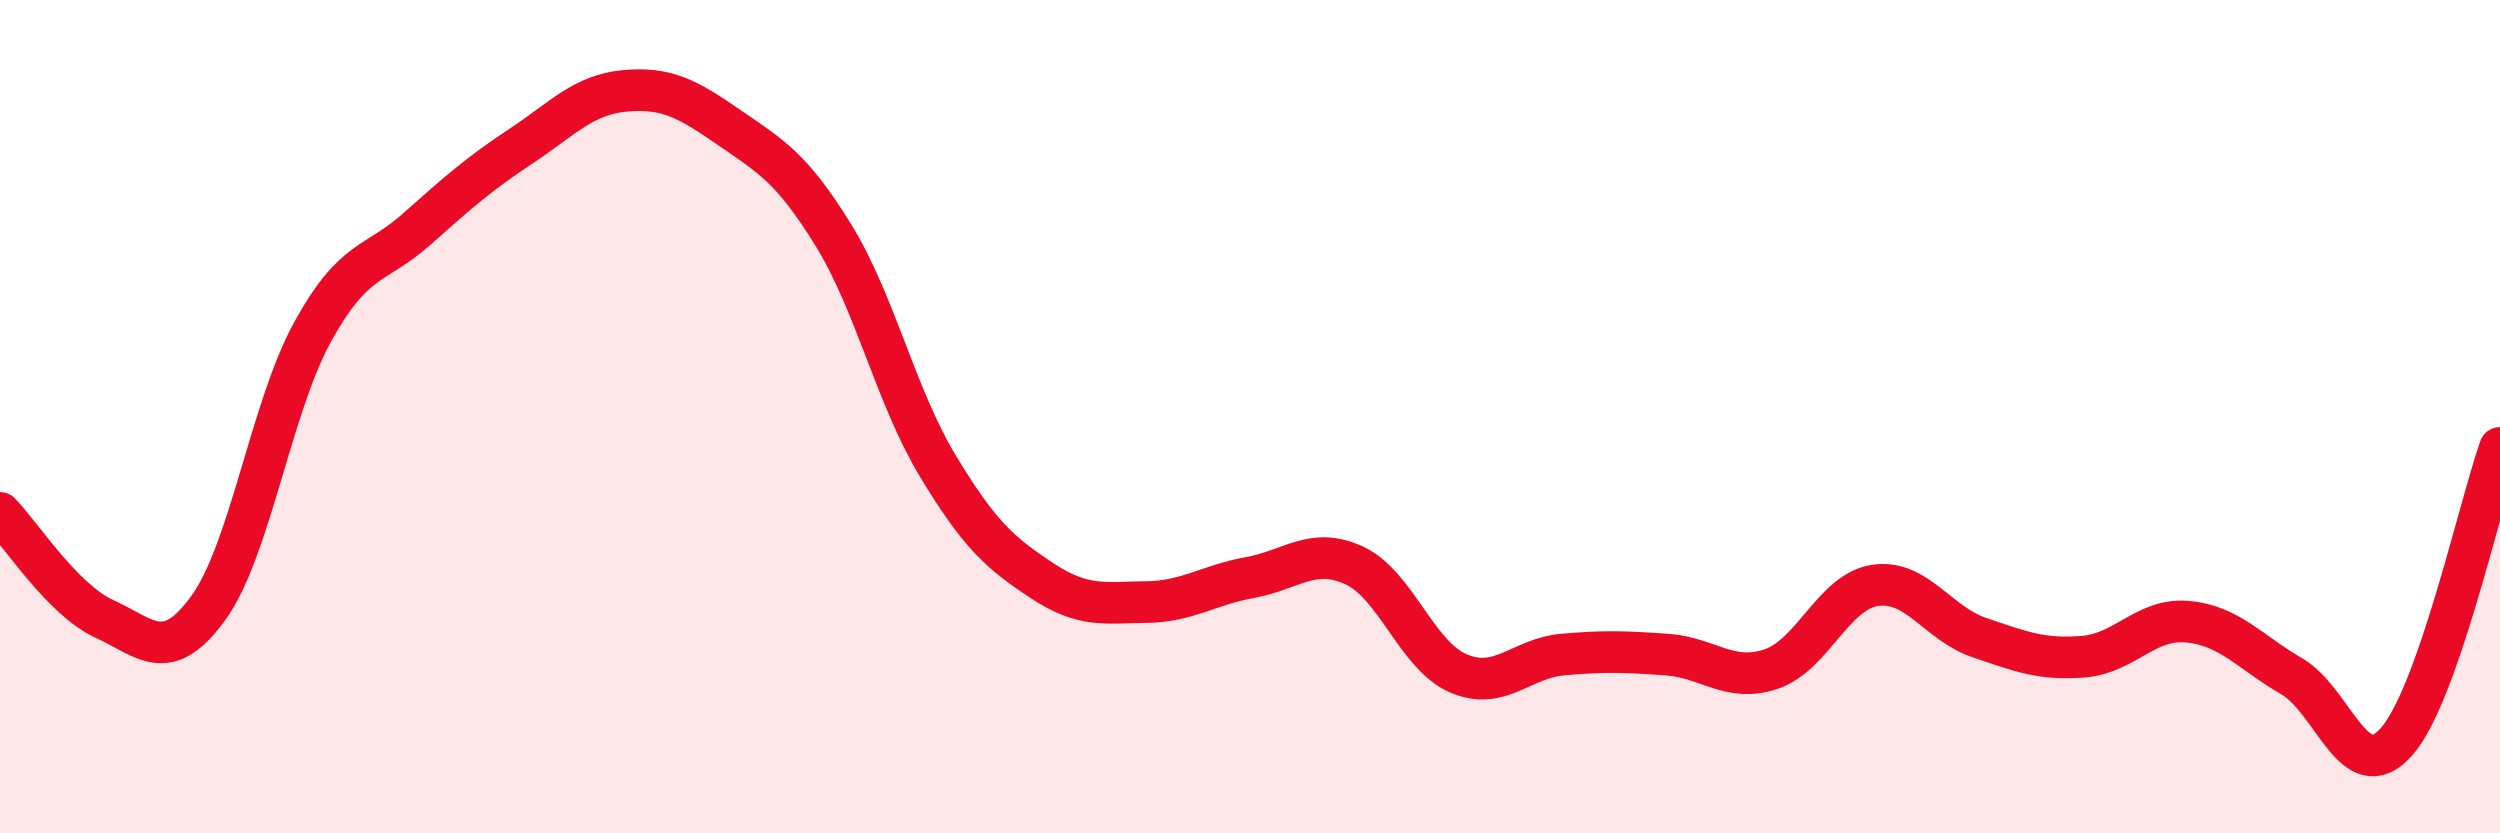 
    <svg width="60" height="20" viewBox="0 0 60 20" xmlns="http://www.w3.org/2000/svg">
      <path
        d="M 0,12.31 C 0.5,12.82 1.5,14.39 2.5,14.85 C 3.5,15.31 4,15.97 5,14.59 C 6,13.21 6.5,9.79 7.5,7.97 C 8.5,6.15 9,6.39 10,5.5 C 11,4.61 11.5,4.17 12.5,3.51 C 13.5,2.85 14,2.27 15,2.18 C 16,2.09 16.5,2.37 17.5,3.06 C 18.5,3.75 19,4.02 20,5.64 C 21,7.26 21.5,9.51 22.5,11.17 C 23.5,12.83 24,13.27 25,13.93 C 26,14.59 26.5,14.46 27.5,14.45 C 28.5,14.44 29,14.04 30,13.86 C 31,13.68 31.5,13.11 32.5,13.57 C 33.5,14.03 34,15.73 35,16.16 C 36,16.59 36.5,15.8 37.5,15.71 C 38.5,15.62 39,15.64 40,15.71 C 41,15.78 41.5,16.39 42.5,16.06 C 43.5,15.73 44,14.2 45,14.05 C 46,13.9 46.5,14.96 47.5,15.3 C 48.5,15.64 49,15.84 50,15.76 C 51,15.68 51.5,14.83 52.5,14.92 C 53.5,15.01 54,15.65 55,16.23 C 56,16.81 56.5,18.92 57.5,17.82 C 58.5,16.72 59.5,12.16 60,10.75L60 20L0 20Z"
        fill="#EB0A25"
        opacity="0.1"
        stroke-linecap="round"
        stroke-linejoin="round"
      />
      <path
        d="M 0,12.31 C 0.5,12.82 1.5,14.39 2.5,14.85 C 3.5,15.31 4,15.97 5,14.59 C 6,13.21 6.5,9.79 7.5,7.97 C 8.5,6.15 9,6.39 10,5.5 C 11,4.61 11.5,4.17 12.5,3.51 C 13.5,2.85 14,2.27 15,2.18 C 16,2.09 16.5,2.37 17.5,3.06 C 18.5,3.75 19,4.02 20,5.64 C 21,7.26 21.5,9.51 22.5,11.17 C 23.5,12.83 24,13.27 25,13.93 C 26,14.59 26.5,14.46 27.5,14.45 C 28.5,14.44 29,14.04 30,13.86 C 31,13.68 31.5,13.11 32.5,13.57 C 33.5,14.03 34,15.73 35,16.16 C 36,16.59 36.5,15.8 37.5,15.71 C 38.5,15.62 39,15.64 40,15.71 C 41,15.78 41.5,16.39 42.5,16.06 C 43.5,15.73 44,14.2 45,14.05 C 46,13.9 46.5,14.96 47.5,15.3 C 48.5,15.64 49,15.84 50,15.76 C 51,15.68 51.5,14.83 52.5,14.92 C 53.5,15.01 54,15.65 55,16.23 C 56,16.81 56.5,18.92 57.5,17.82 C 58.5,16.72 59.5,12.16 60,10.75"
        stroke="#EB0A25"
        stroke-width="1"
        fill="none"
        stroke-linecap="round"
        stroke-linejoin="round"
      />
    </svg>
  